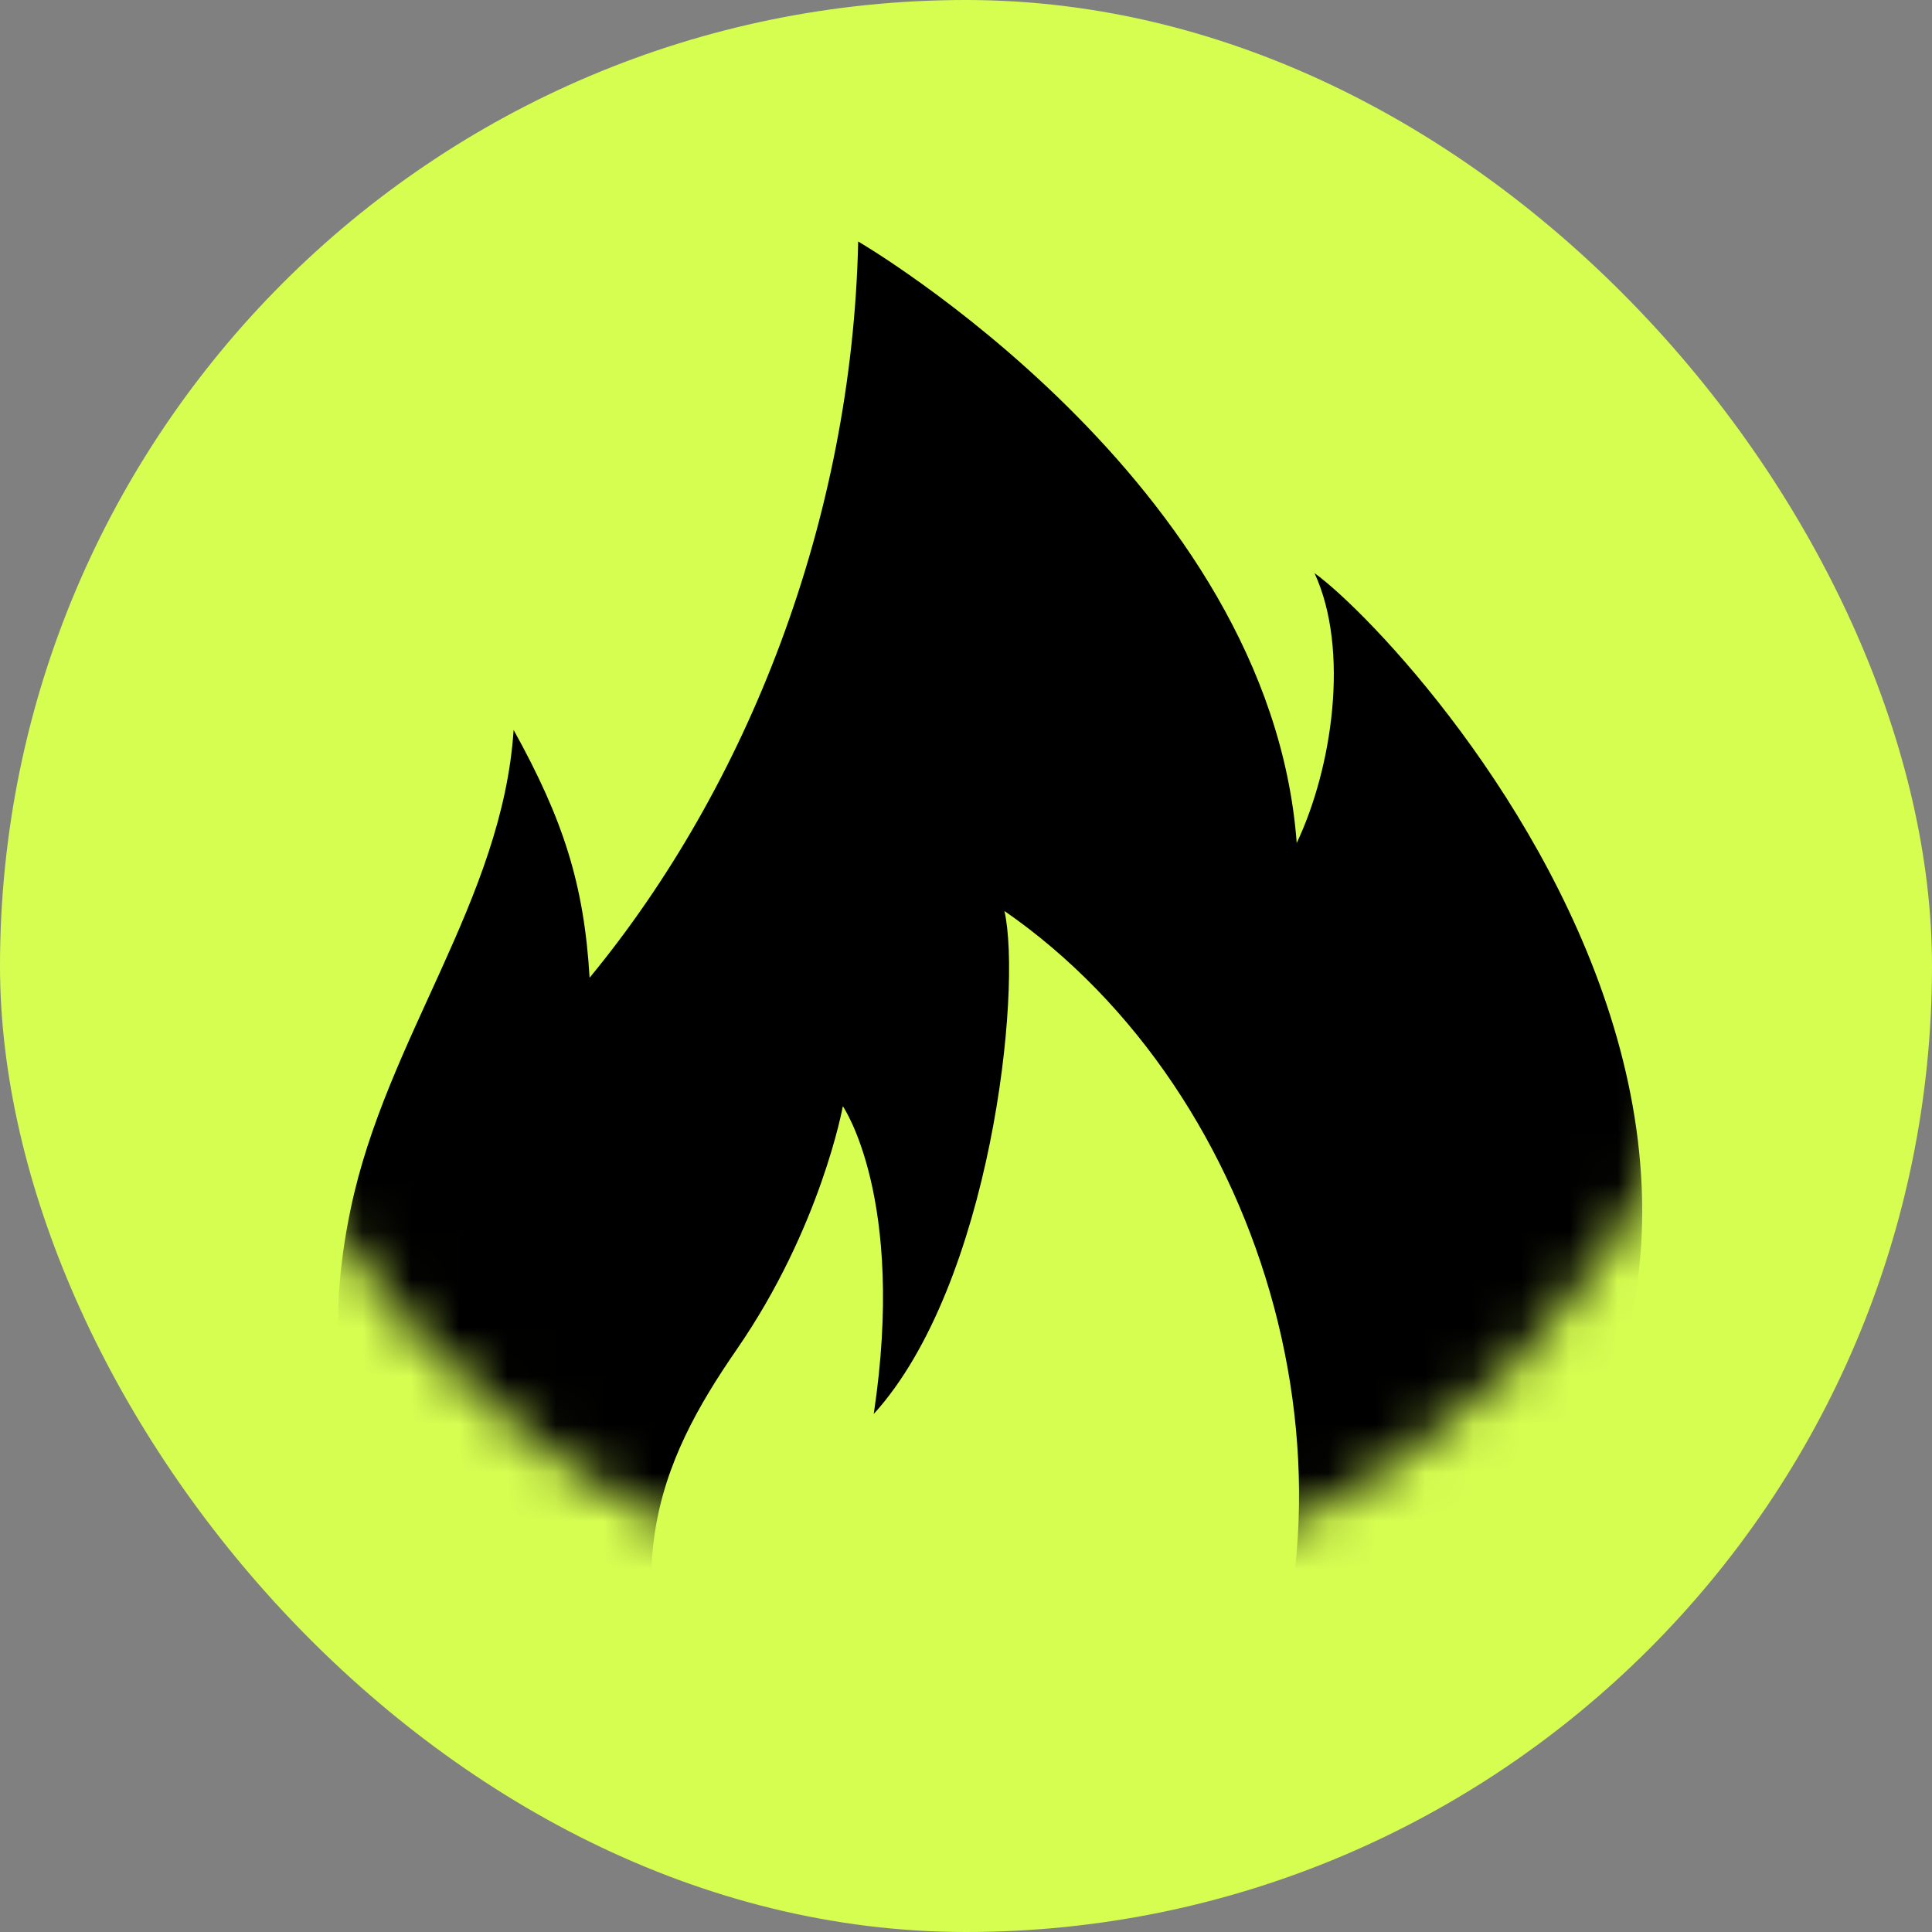 <?xml version="1.0" encoding="UTF-8"?> <svg xmlns="http://www.w3.org/2000/svg" width="40" height="40" viewBox="0 0 40 40" fill="none"><rect x="0" y="0" width="40" height="40" fill="#808080" stroke="none"/><rect width="40" height="40" rx="20" fill="#D6FE51"></rect><mask id="mask0_124_68" style="mask-type:alpha" maskUnits="userSpaceOnUse" x="4" y="0" width="32" height="33"><rect x="4" width="32" height="33" rx="16" fill="#D6FE51"></rect></mask><g mask="url(#mask0_124_68)"><path d="M14.623 37C8.006 33.305 6.264 29.807 7.26 25.031C7.995 21.503 10.403 18.634 10.634 15.113C11.662 16.968 12.092 18.305 12.207 20.243C15.478 16.272 17.64 10.775 17.768 5C17.768 5 26.288 9.96 26.847 17.453C27.581 15.909 27.95 13.456 27.216 11.866C29.417 13.456 42.296 27.568 25.472 37C28.635 30.898 26.288 22.664 20.796 18.861C21.163 20.496 20.52 26.595 18.09 29.275C18.763 24.797 17.45 22.903 17.45 22.903C17.45 22.903 16.999 25.412 15.249 27.945C13.652 30.259 12.544 32.714 14.623 37Z" fill="black"></path></g></svg> 